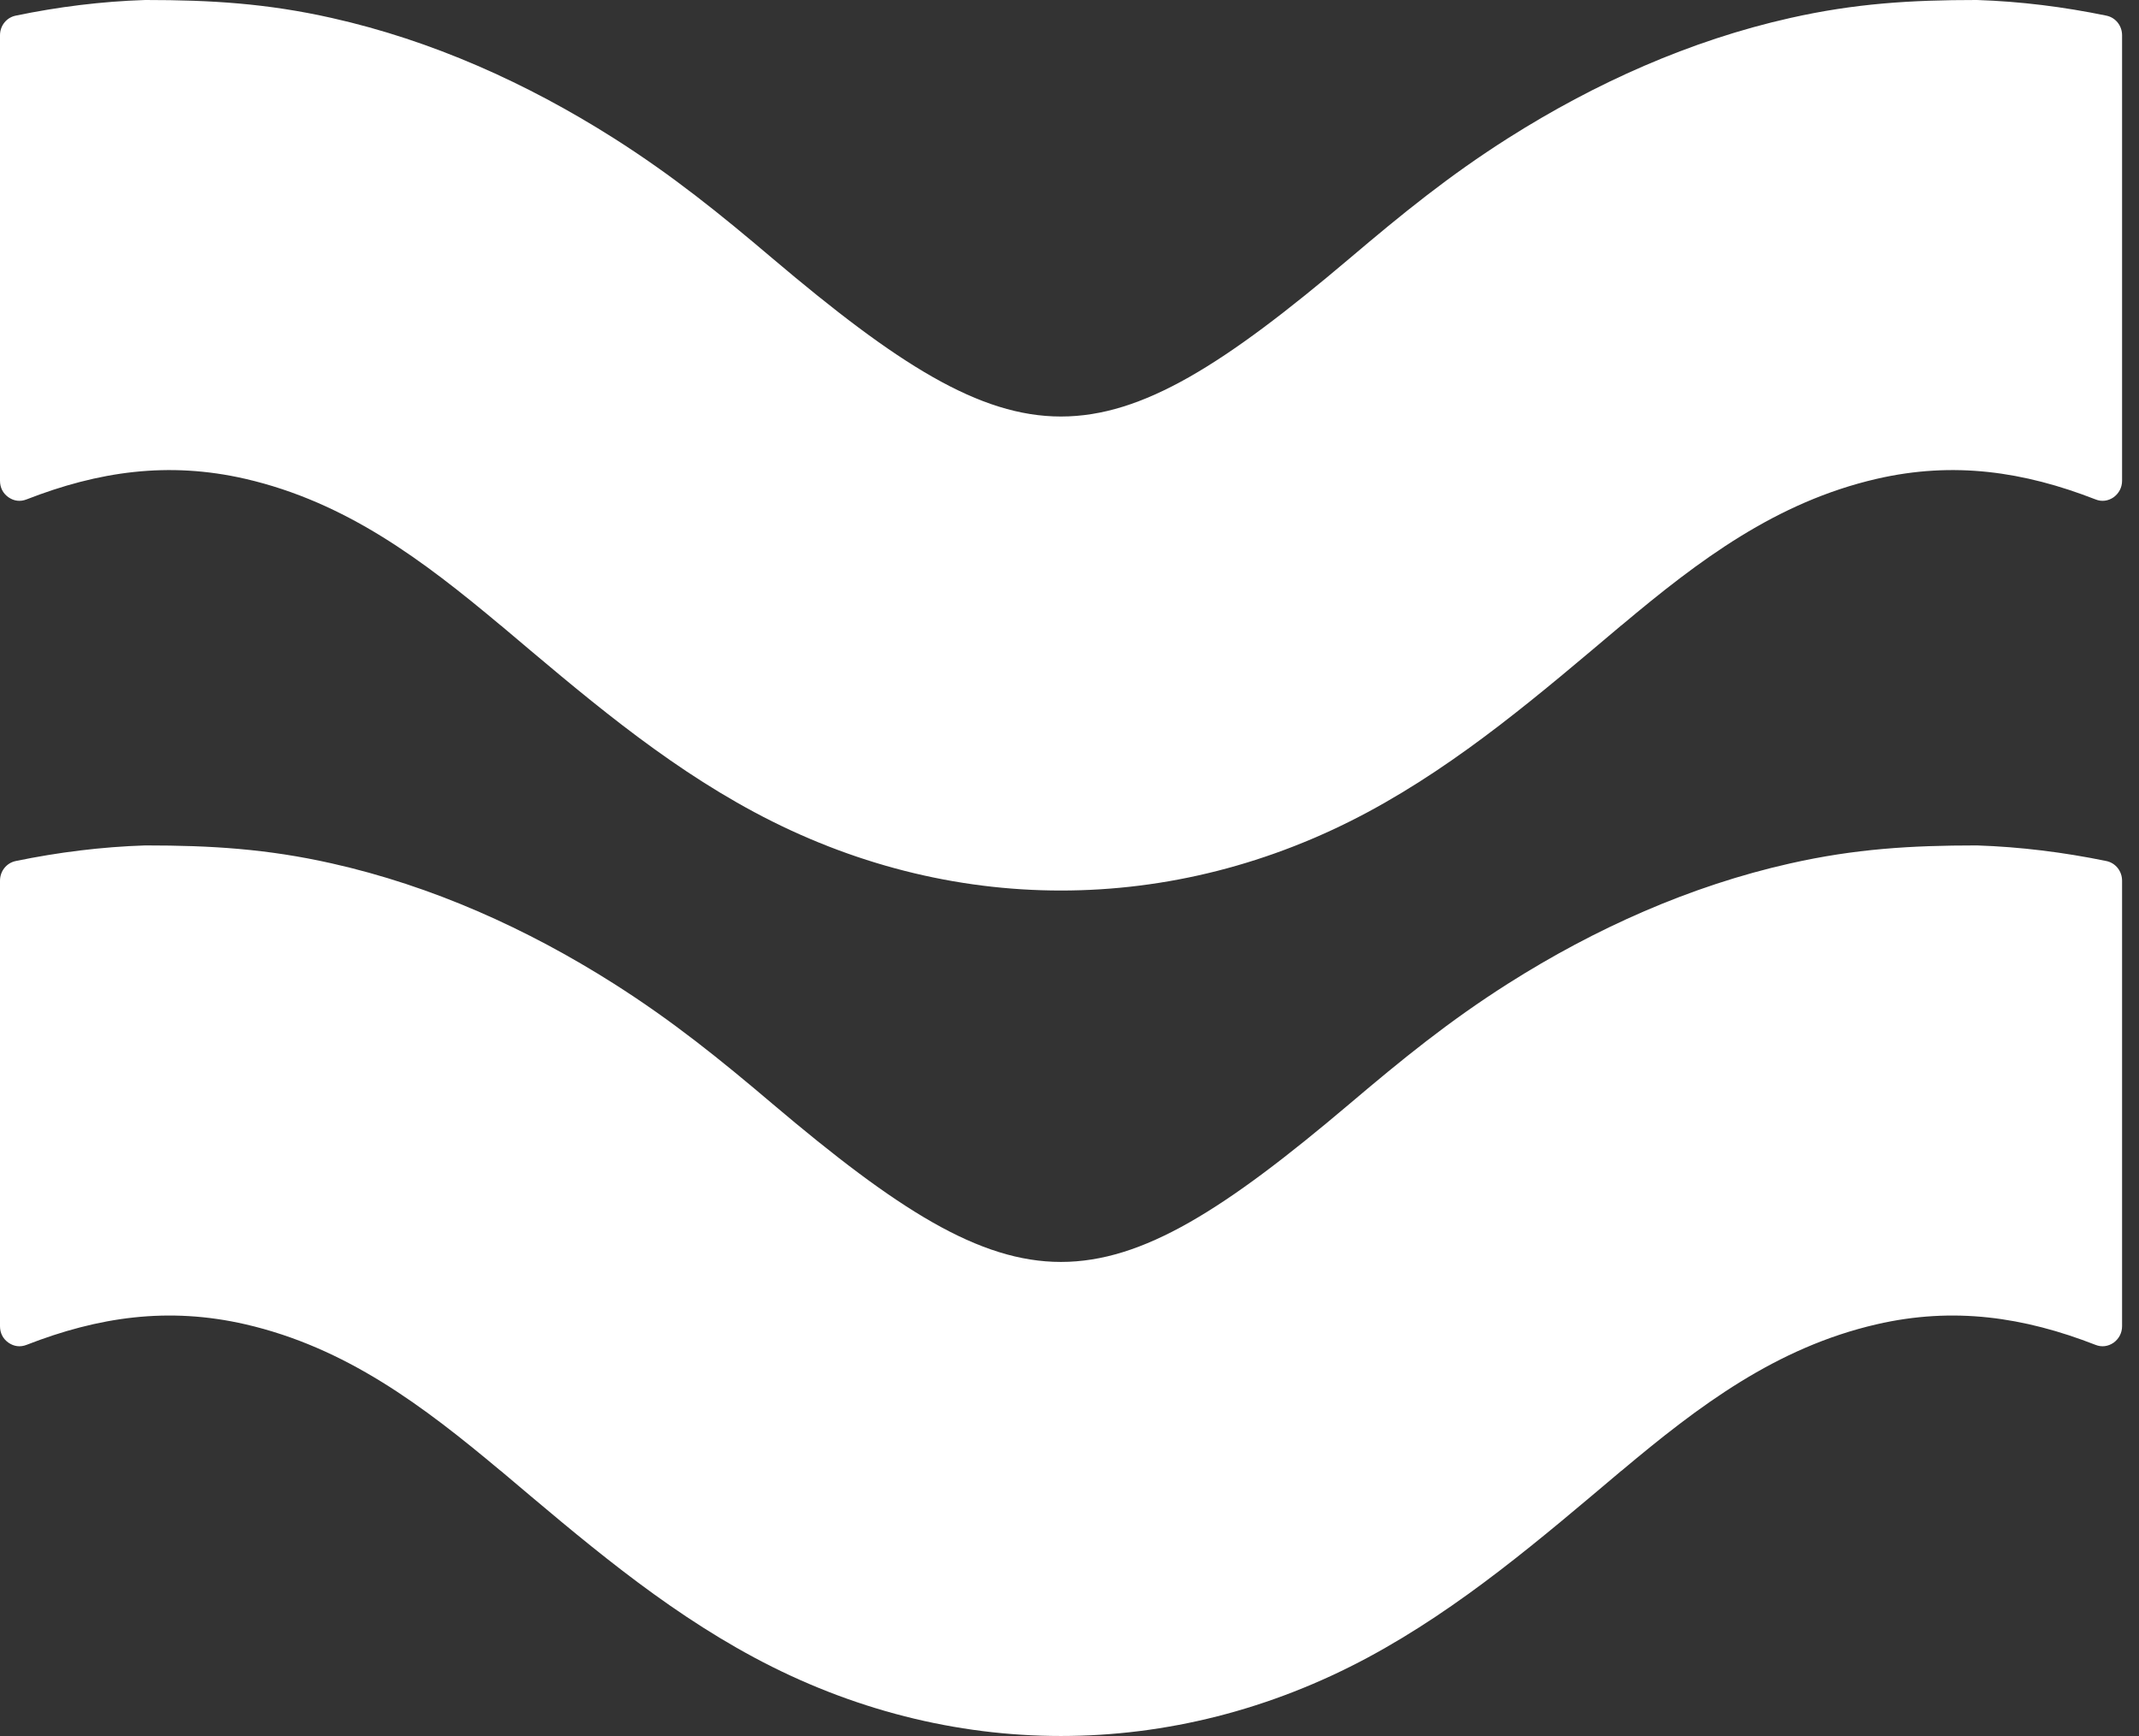 <svg width="69" height="56" viewBox="0 0 69 56" fill="none" xmlns="http://www.w3.org/2000/svg">
<rect x="0" y="0" width="69" height="56" fill="#333333" stroke="none"/>
<path d="M34.223 28.727C30.846 28.727 27.47 27.883 24.326 26.195C21.307 24.575 18.761 22.373 16.153 20.173V20.176C13.638 18.07 11.162 16.197 7.917 15.447C5.426 14.874 3.167 15.209 0.854 16.111C0.652 16.19 0.45 16.164 0.272 16.04C0.093 15.915 0 15.726 0 15.507V1.138C0 0.827 0.21 0.566 0.505 0.505C1.878 0.22 3.276 0.045 4.681 3.8147e-06C4.688 3.8147e-06 4.696 3.8147e-06 4.704 3.8147e-06C6.807 3.8147e-06 8.616 0.11 10.704 0.58C13.933 1.304 16.991 2.678 19.793 4.454C21.695 5.661 23.224 6.898 24.924 8.34C28.937 11.737 31.584 13.436 34.223 13.436C36.87 13.436 39.517 11.737 43.53 8.34C45.23 6.898 46.751 5.661 48.653 4.454C51.455 2.678 54.521 1.304 57.75 0.58C59.838 0.11 61.639 3.8147e-06 63.75 3.8147e-06C63.758 3.8147e-06 63.765 3.8147e-06 63.773 3.8147e-06C65.17 0.045 66.567 0.22 67.949 0.505C68.244 0.566 68.454 0.827 68.454 1.138V15.507C68.454 15.726 68.353 15.915 68.182 16.04C68.004 16.164 67.794 16.19 67.6 16.111C65.287 15.209 63.02 14.874 60.536 15.447C57.292 16.197 54.808 18.07 52.301 20.176V20.173C49.693 22.373 47.139 24.575 44.127 26.195C40.984 27.883 37.607 28.727 34.223 28.727ZM34.223 56C30.846 56 27.47 55.155 24.326 53.467C21.307 51.847 18.761 49.646 16.153 47.446V47.449C13.638 45.343 11.162 43.469 7.917 42.72C5.426 42.147 3.167 42.482 0.854 43.384C0.652 43.462 0.45 43.436 0.272 43.312C0.093 43.187 0 42.999 0 42.779V28.411C0 28.1 0.21 27.838 0.505 27.776C1.878 27.492 3.276 27.318 4.681 27.272C4.688 27.272 4.696 27.272 4.704 27.272C6.807 27.272 8.616 27.382 10.704 27.852C13.933 28.577 16.991 29.95 19.793 31.726C21.695 32.933 23.224 34.17 24.924 35.612C28.937 39.01 31.584 40.708 34.223 40.708C36.87 40.708 39.517 39.01 43.53 35.612C45.23 34.17 46.751 32.933 48.653 31.726C51.455 29.95 54.521 28.577 57.75 27.852C59.838 27.382 61.639 27.272 63.75 27.272C63.758 27.272 63.765 27.272 63.773 27.272C65.17 27.318 66.567 27.492 67.949 27.776C68.244 27.838 68.454 28.1 68.454 28.411V42.779C68.454 42.999 68.353 43.187 68.182 43.312C68.004 43.436 67.794 43.462 67.6 43.384C65.287 42.482 63.02 42.147 60.536 42.72C57.292 43.469 54.808 45.343 52.301 47.449V47.446C49.693 49.646 47.139 51.847 44.127 53.467C40.984 55.155 37.607 56 34.223 56Z" fill="white"/>
</svg>
